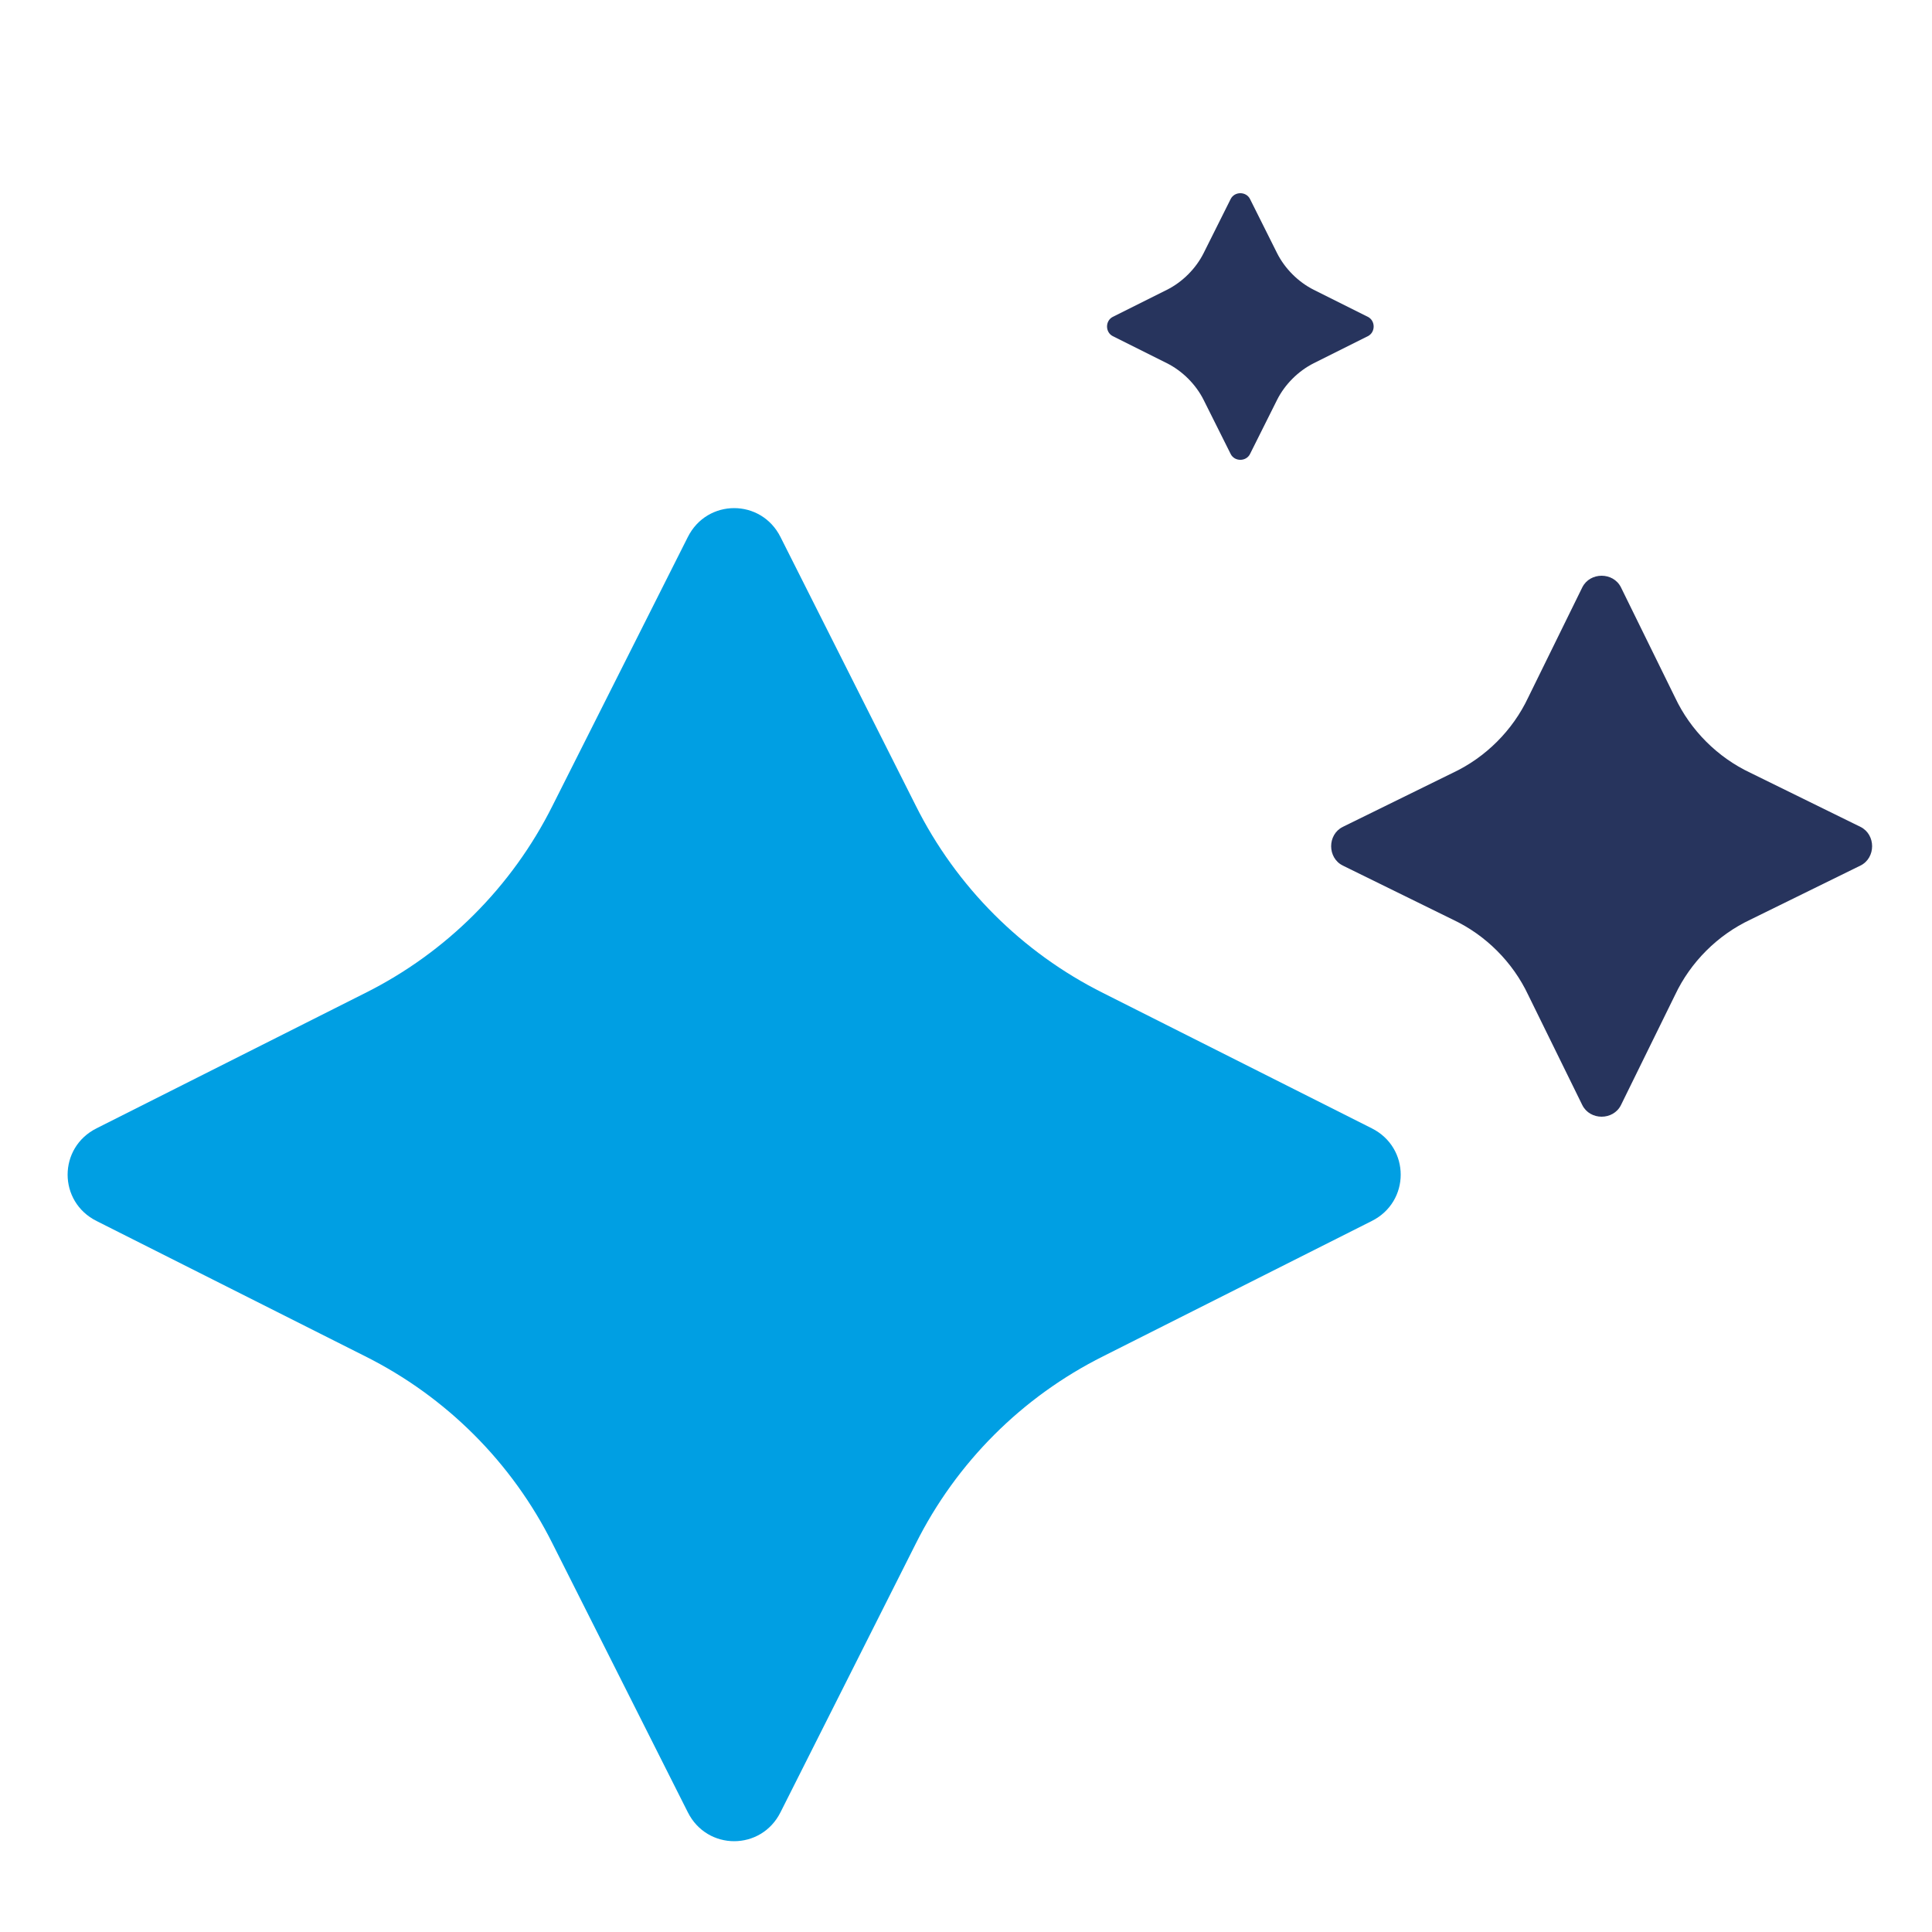 <?xml version="1.0" encoding="UTF-8"?>
<svg id="Laag_1" xmlns="http://www.w3.org/2000/svg" version="1.1" viewBox="0 0 100 100">
  <!-- Generator: Adobe Illustrator 29.1.0, SVG Export Plug-In . SVG Version: 2.1.0 Build 142)  -->
  <defs>
    <style>
      .st0 {
        fill: #27345d;
      }

      .st1 {
        fill: #009fe3;
      }
    </style>
  </defs>
  <path class="st0" d="M96.3,44.8l-5.7,2.8c-1.7.8-3.1,2.2-3.9,3.9l-2.8,5.7c-.4.8-1.6.8-2,0l-2.8-5.7c-.8-1.7-2.2-3.1-3.9-3.9l-5.7-2.8c-.8-.4-.8-1.6,0-2l5.7-2.8c1.7-.8,3.1-2.2,3.9-3.9l2.8-5.7c.4-.8,1.6-.8,2,0l2.8,5.7c.8,1.7,2.2,3.1,3.9,3.9l5.7,2.8c.8.4.8,1.6,0,2Z"/>
  <path class="st1" d="M71,63.2l-13.9,7c-4.2,2.1-7.6,5.5-9.7,9.7l-7,13.9c-1,2-3.8,2-4.8,0l-7-13.9c-2.1-4.2-5.5-7.6-9.7-9.7l-13.9-7c-2-1-2-3.8,0-4.8l13.9-7c4.2-2.1,7.6-5.5,9.7-9.7l7-13.9c1-2,3.8-2,4.8,0l7,13.9c2.1,4.2,5.5,7.6,9.7,9.7l13.9,7c2,1,2,3.8,0,4.8Z"/>
  <path class="st0" d="M57.6,16.4l2.8-1.4c.8-.4,1.5-1.1,1.9-1.9l1.4-2.8c.2-.4.8-.4,1,0l1.4,2.8c.4.8,1.1,1.5,1.9,1.9l2.8,1.4c.4.2.4.8,0,1l-2.8,1.4c-.8.4-1.5,1.1-1.9,1.9l-1.4,2.8c-.2.4-.8.4-1,0l-1.4-2.8c-.4-.8-1.1-1.5-1.9-1.9l-2.8-1.4c-.4-.2-.4-.8,0-1Z"/>
</svg>